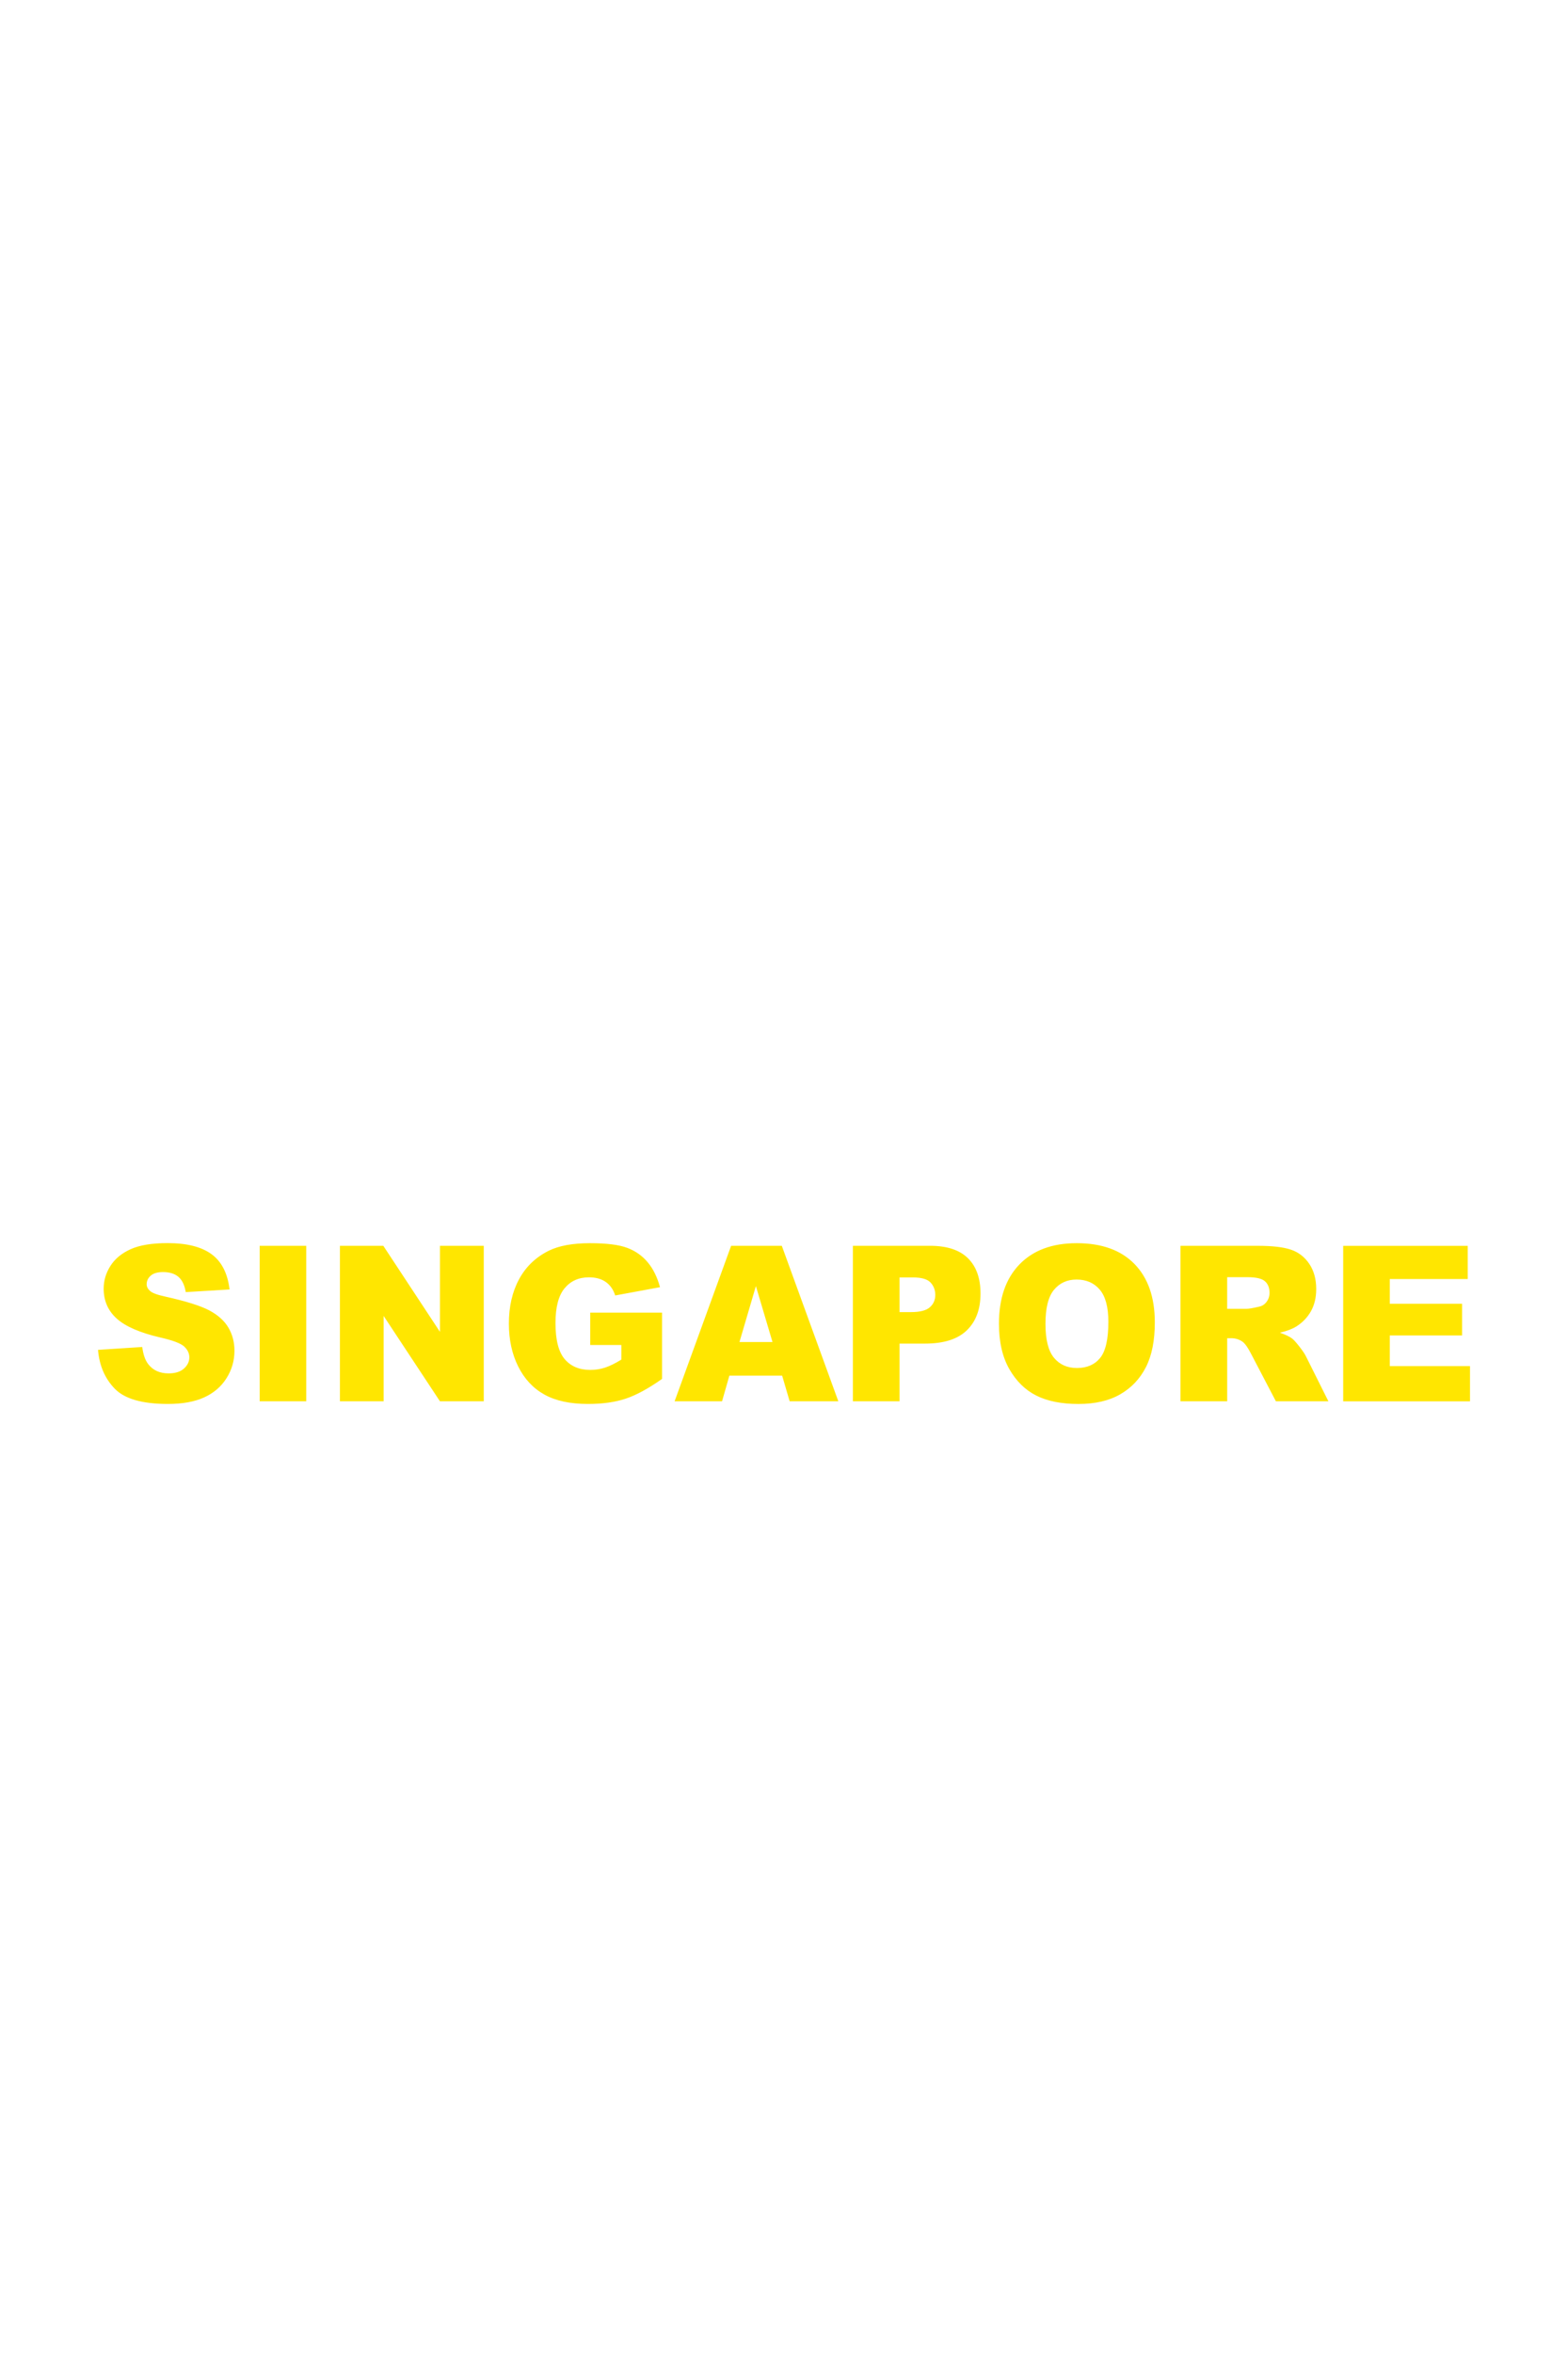 <?xml version="1.0" encoding="utf-8"?>
<!-- Generator: Adobe Illustrator 25.4.1, SVG Export Plug-In . SVG Version: 6.00 Build 0)  -->
<svg version="1.1" id="Layer_1" xmlns="http://www.w3.org/2000/svg" xmlns:xlink="http://www.w3.org/1999/xlink" x="0px" y="0px"
	 viewBox="0 0 800 1200" style="enable-background:new 0 0 800 1200;" xml:space="preserve">
<style type="text/css">
	.st0{fill:#FFE600;}
</style>
<path class="st0" d="M116.56,677.11c2.04,3.5,3.06,7.41,3.06,11.74c0,5.09-1.36,9.77-4.08,14.06c-2.72,4.29-6.53,7.55-11.41,9.76
	c-4.89,2.22-11.04,3.33-18.48,3.33c-13.05,0-22.09-2.6-27.11-7.79c-5.03-5.19-7.87-11.79-8.53-19.8l22.56-1.46
	c0.49,3.79,1.48,6.67,2.98,8.65c2.44,3.21,5.93,4.81,10.47,4.81c3.38,0,5.99-0.82,7.83-2.46c1.83-1.64,2.75-3.54,2.75-5.71
	c0-2.06-0.87-3.89-2.62-5.52c-1.75-1.62-5.79-3.16-12.14-4.6c-10.4-2.42-17.82-5.63-22.25-9.63c-4.47-4-6.7-9.11-6.7-15.31
	c0-4.07,1.14-7.92,3.43-11.55c2.29-3.62,5.72-6.47,10.31-8.55c4.59-2.07,10.88-3.11,18.87-3.11c9.81,0,17.28,1.88,22.43,5.65
	c5.15,3.77,8.21,9.76,9.19,17.99l-22.35,1.35c-0.59-3.57-1.84-6.17-3.74-7.79c-1.9-1.62-4.53-2.43-7.88-2.43
	c-2.76,0-4.83,0.6-6.23,1.81c-1.4,1.21-2.09,2.68-2.09,4.41c0,1.26,0.58,2.4,1.73,3.41c1.12,1.05,3.77,2.02,7.96,2.92
	c10.36,2.31,17.79,4.64,22.27,7C111.25,670.68,114.51,673.61,116.56,677.11z M132.49,714.65h23.76v-79.3h-23.76V714.65z
	 M224.46,679.22l-28.89-43.87h-22.14v79.3h22.3v-43.54l28.74,43.54h22.35v-79.3h-22.35V679.22z M301.15,685.93h15.86v7.46
	c-3.11,1.91-5.86,3.26-8.27,4.06c-2.41,0.79-4.94,1.19-7.59,1.19c-5.58,0-9.94-1.84-13.06-5.52s-4.68-9.81-4.68-18.39
	c0-8.08,1.54-13.98,4.63-17.71c3.09-3.73,7.23-5.6,12.43-5.6c3.49,0,6.36,0.79,8.61,2.38c2.25,1.59,3.85,3.88,4.79,6.87l22.87-4.22
	c-1.4-5.12-3.48-9.35-6.26-12.68c-2.77-3.33-6.26-5.8-10.47-7.38c-4.21-1.59-10.55-2.38-19.03-2.38c-8.79,0-15.79,1.28-20.99,3.84
	c-6.67,3.32-11.73,8.18-15.18,14.58c-3.45,6.4-5.18,13.93-5.18,22.58c0,8.22,1.58,15.51,4.74,21.85
	c3.16,6.35,7.61,11.13,13.35,14.33c5.74,3.21,13.16,4.81,22.27,4.81c7.4,0,13.79-0.89,19.18-2.68c5.39-1.78,11.59-5.15,18.61-10.09
	v-33.81h-36.64V685.93z M398.88,635.35l28.84,79.3h-24.83l-3.84-13.09h-26.92l-3.74,13.09h-24.21l28.84-79.3H398.88z M394.13,684.41
	l-8.47-28.51l-8.38,28.51H394.13z M493.85,641.68c4.27,4.22,6.41,10.22,6.41,18.01c0,8.01-2.33,14.26-6.99,18.77
	c-4.66,4.51-11.77,6.76-21.33,6.76h-12.98v29.42h-23.82v-79.3h39.42C483.15,635.35,489.58,637.46,493.85,641.68z M477.18,660.4
	c0-2.49-0.8-4.6-2.41-6.33c-1.61-1.73-4.62-2.6-9.06-2.6h-6.75v17.69h5.81c4.57,0,7.78-0.82,9.63-2.46
	C476.26,665.06,477.18,662.96,477.18,660.4z M578.83,644.63c6.91,7.09,10.36,17.01,10.36,29.78c0,9.27-1.51,16.87-4.53,22.8
	c-3.02,5.93-7.38,10.55-13.09,13.85c-5.71,3.3-12.82,4.95-21.33,4.95c-8.65,0-15.82-1.42-21.49-4.27
	c-5.67-2.85-10.27-7.36-13.79-13.52c-3.53-6.17-5.29-13.88-5.29-23.15c0-12.95,3.49-23.02,10.47-30.24
	c6.98-7.21,16.7-10.82,29.16-10.82C562.08,634,571.92,637.54,578.83,644.63z M565.49,674.08c0-7.46-1.46-12.92-4.37-16.36
	c-2.91-3.44-6.87-5.17-11.86-5.17c-4.78,0-8.62,1.75-11.52,5.25c-2.9,3.5-4.34,9.29-4.34,17.36c0,8.01,1.44,13.76,4.32,17.26
	c2.88,3.5,6.79,5.25,11.75,5.25c5.09,0,9.04-1.71,11.83-5.14C564.09,689.1,565.49,682.95,565.49,674.08z M666.28,691.67l11.48,22.98
	h-26.79l-12.67-24.23c-1.61-3.14-3.04-5.17-4.29-6.11c-1.71-1.23-3.65-1.84-5.81-1.84h-2.09v32.18h-23.82v-79.3h39.52
	c7.33,0,12.93,0.65,16.8,1.95c3.87,1.3,7,3.71,9.37,7.22c2.37,3.52,3.56,7.8,3.56,12.85c0,4.4-0.91,8.19-2.72,11.39
	c-1.82,3.19-4.31,5.78-7.49,7.76c-2.03,1.26-4.8,2.31-8.33,3.14c2.82,0.97,4.88,1.95,6.17,2.92c0.87,0.65,2.14,2.04,3.79,4.17
	C664.62,688.87,665.72,690.52,666.28,691.67z M647.72,659.31c0-2.56-0.79-4.53-2.36-5.9c-1.57-1.37-4.52-2.06-8.85-2.06H626.1v16.12
	h10c1.08,0,3.18-0.36,6.28-1.08c1.57-0.32,2.85-1.15,3.85-2.49C647.22,662.58,647.72,661.04,647.72,659.31z M709.07,696.69v-15.63
	h36.9v-16.17h-36.9v-12.6h39.78v-16.93H685.3v79.3H750v-17.96H709.07z"/>
</svg>
